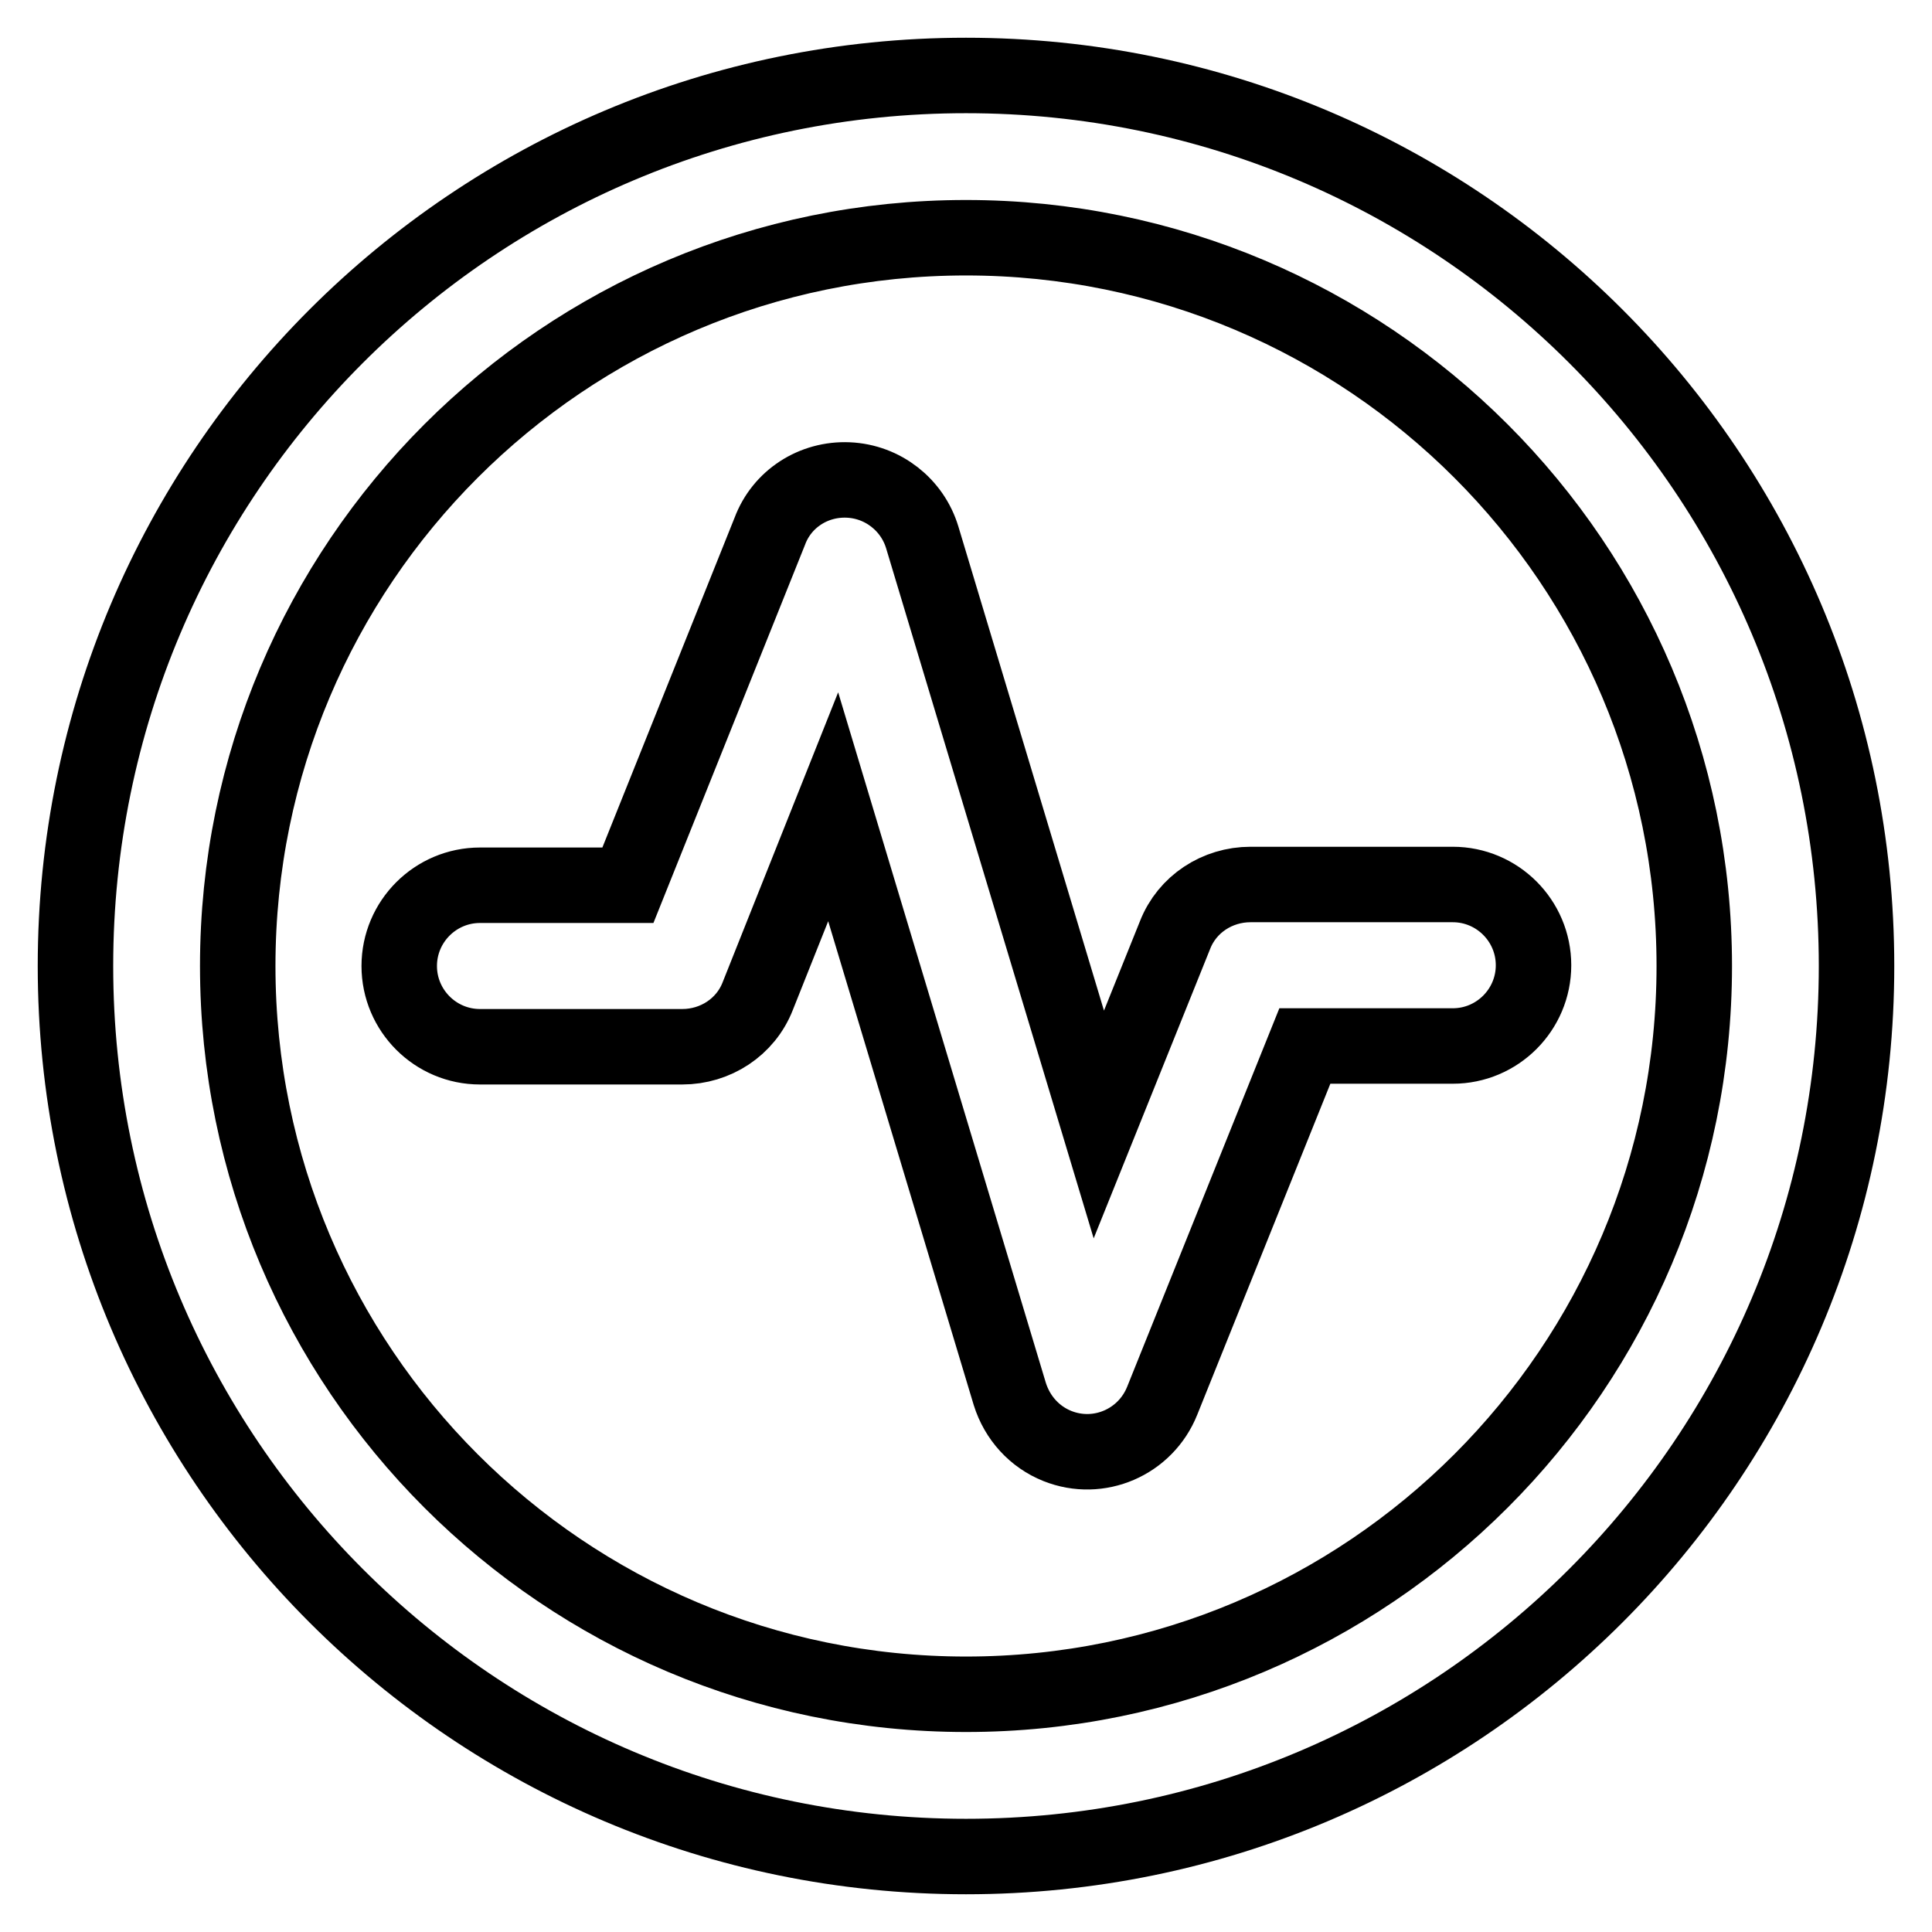 <?xml version="1.0" encoding="utf-8"?>
<!-- Svg Vector Icons : http://www.onlinewebfonts.com/icon -->
<!DOCTYPE svg PUBLIC "-//W3C//DTD SVG 1.1//EN" "http://www.w3.org/Graphics/SVG/1.1/DTD/svg11.dtd">
<svg version="1.1" xmlns="http://www.w3.org/2000/svg" xmlns:xlink="http://www.w3.org/1999/xlink" x="0px" y="0px" viewBox="0 0 256 256" enable-background="new 0 0 256 256" xml:space="preserve">
<g> <path stroke-width="10" fill-opacity="0" stroke="#000000"  d="M128,31.5c-53.3,0-96.5,43.2-96.5,96.5c0,53.3,43.2,96.5,96.5,96.5c53.3,0,96.5-43.2,96.5-96.5 C224.5,74.7,181.3,31.5,128,31.5z M10,128C10,62.8,62.8,10,128,10s118,52.8,118,118s-52.8,118-118,118S10,193.2,10,128z"/> <path stroke-width="10" fill-opacity="0" stroke="#000000"  d="M112.4,63.6c4.6,0.2,8.5,3.3,9.8,7.6l23.4,77.8l10.1-25.1c1.6-4.1,5.6-6.7,10-6.7h26.8 c5.9,0,10.7,4.8,10.7,10.7s-4.8,10.7-10.7,10.7l0,0h-19.6L154,185.6c-2.2,5.5-8.4,8.2-13.9,6c-3-1.2-5.3-3.7-6.3-6.9l-23.4-77.8 L100.4,132c-1.6,4.1-5.6,6.7-10,6.7H63.6c-5.9,0-10.7-4.8-10.7-10.7s4.8-10.7,10.7-10.7h19.6L102,70.4 C103.6,66.1,107.8,63.4,112.4,63.6L112.4,63.6z"/></g>
</svg>